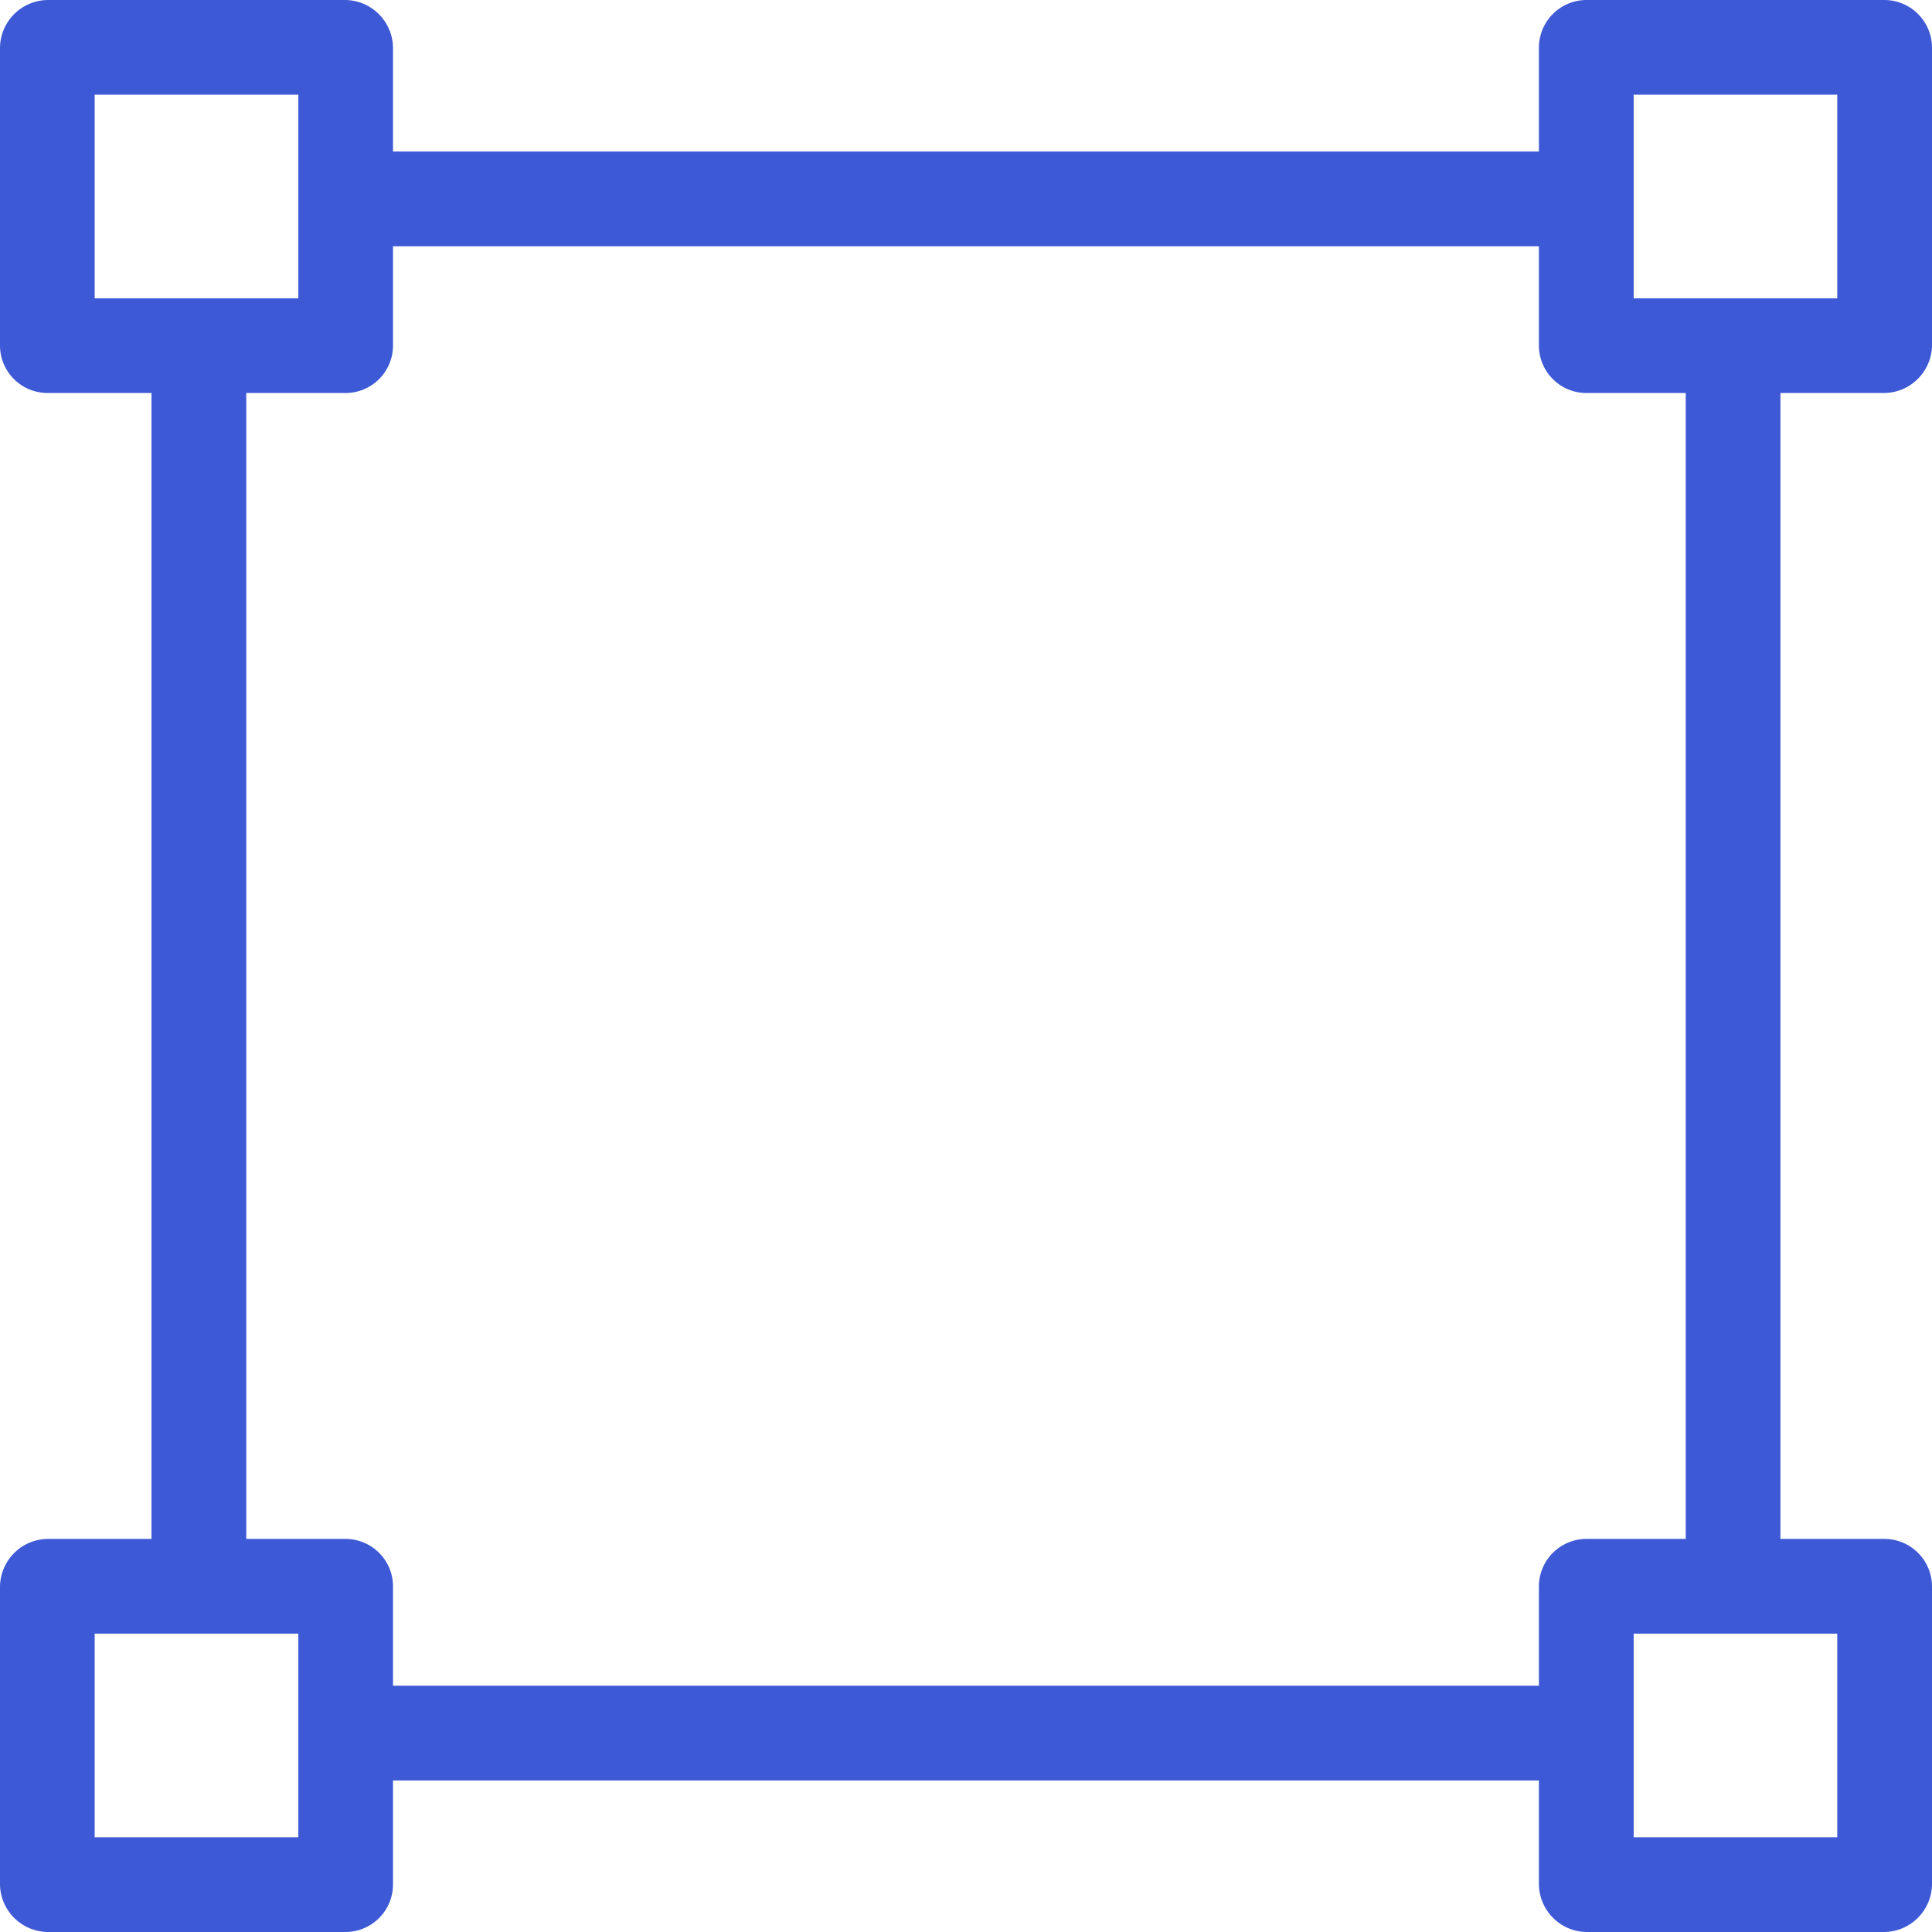<svg xmlns="http://www.w3.org/2000/svg" width="24" height="24" viewBox="0 0 24 24">
  <defs>
    <style>
      .cls-1 {
        fill: #3d59d5;
        fill-rule: evenodd;
      }
    </style>
  </defs>
  <path id="Forma_1" data-name="Forma 1" class="cls-1" d="M804.406,736.882a0.6,0.6,0,0,0,.594-0.588v-3.7a0.593,0.593,0,0,0-.594-0.594h-3.7a0.592,0.592,0,0,0-.589.594v1.288H785.882v-1.288a0.6,0.6,0,0,0-.588-0.594h-3.7a0.6,0.6,0,0,0-.594.594v3.7a0.591,0.591,0,0,0,.594.588h1.288v14.235h-1.288a0.6,0.6,0,0,0-.594.589v3.7a0.6,0.6,0,0,0,.594.594h3.7a0.591,0.591,0,0,0,.588-0.594v-1.288h14.235v1.288a0.6,0.6,0,0,0,.589.594h3.7a0.6,0.6,0,0,0,.594-0.594v-3.7a0.592,0.592,0,0,0-.594-0.589h-1.289V736.882h1.289Zm-22.23-1.176v-2.53h2.53v2.53h-2.53Zm2.53,19.117h-2.53v-2.529h2.53v2.529Zm15.411-3.117v1.235H785.882v-1.235a0.59,0.59,0,0,0-.588-0.589h-1.235V736.882h1.235a0.59,0.59,0,0,0,.588-0.588v-1.235h14.235v1.235a0.59,0.59,0,0,0,.589.588h1.235v14.235h-1.235A0.591,0.591,0,0,0,800.117,751.706Zm3.706,0.588v2.529h-2.529v-2.529h2.529Zm-2.529-16.588v-2.53h2.529v2.53h-2.529Z" transform="translate(-781 -732)"/>
</svg>
